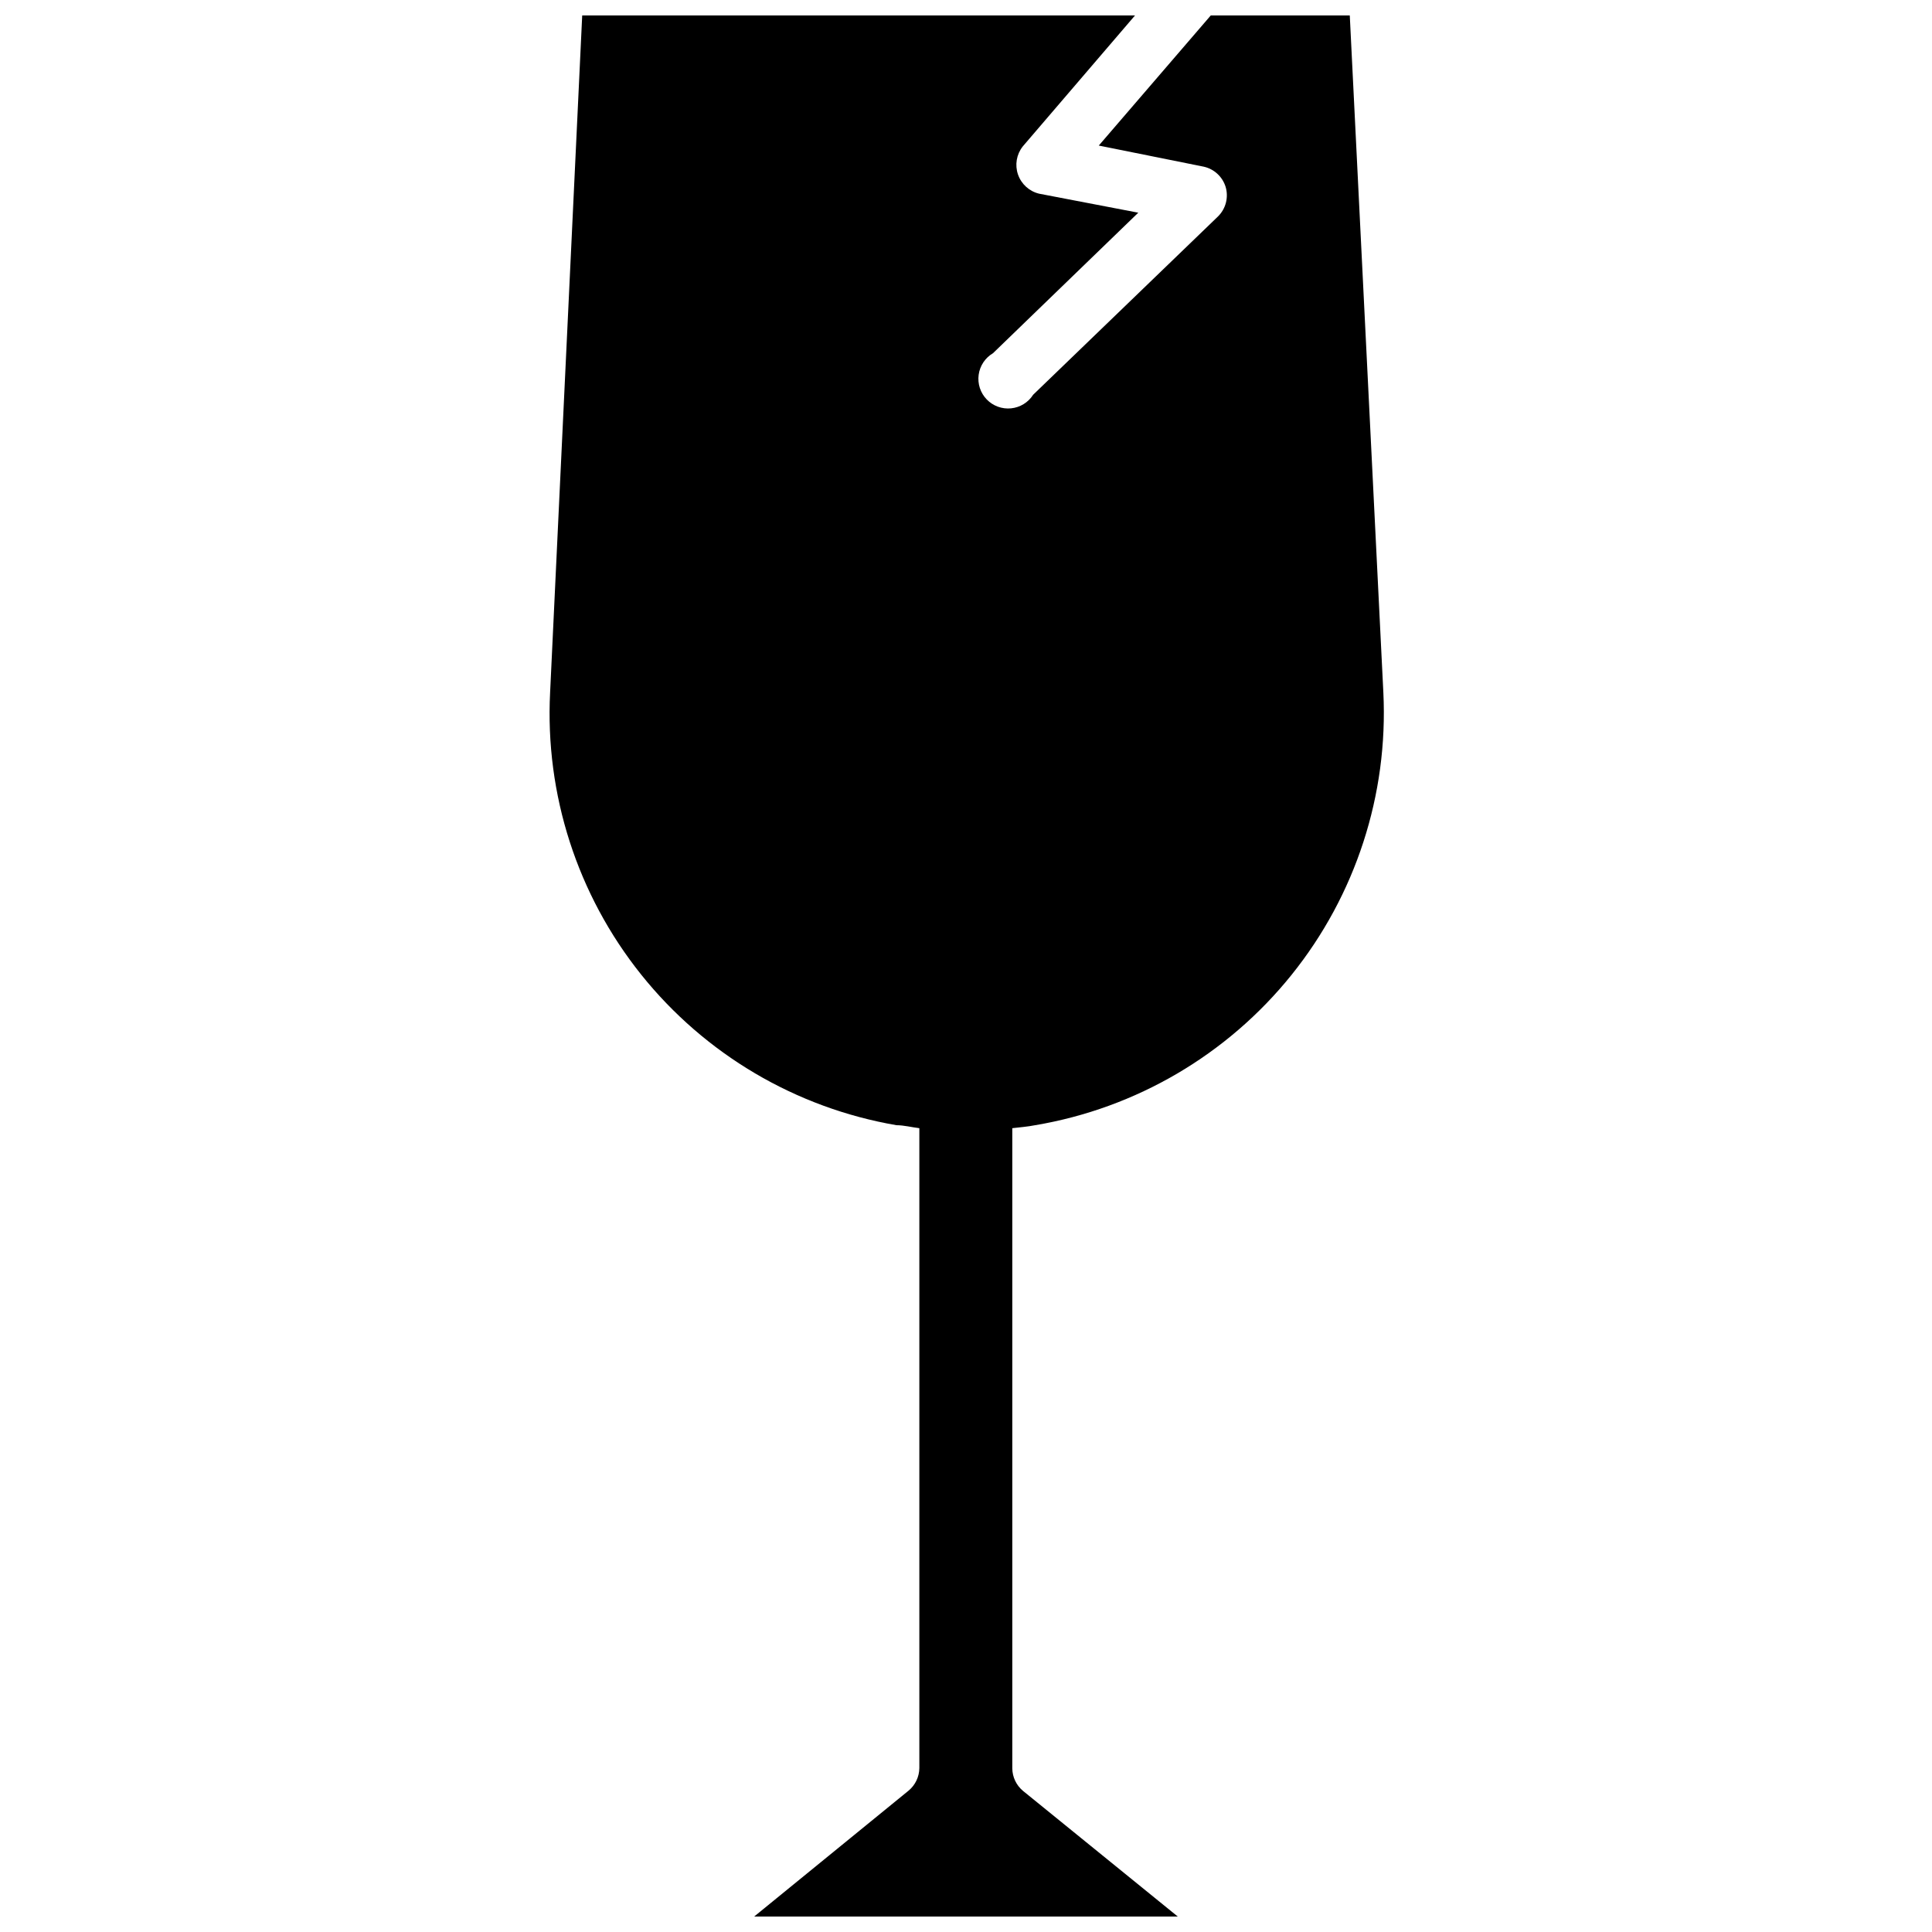 <?xml version="1.0" encoding="UTF-8"?>
<!-- Uploaded to: SVG Repo, www.svgrepo.com, Generator: SVG Repo Mixer Tools -->
<svg width="800px" height="800px" version="1.1" viewBox="144 144 512 512" xmlns="http://www.w3.org/2000/svg">
 <defs>
  <clipPath id="a">
   <path d="m289 148.09h222v503.81h-222z"/>
  </clipPath>
 </defs>
 <g clip-path="url(#a)">
  <path d="m418.34 442.19c26.75-4.512 50.914-18.684 67.918-39.82 17.004-21.137 25.664-47.777 24.344-74.875l-8.898-179.4h-36.84l-29.676 34.48 27.789 5.59c2.762 0.605 4.984 2.648 5.824 5.352 0.832 2.801 0.043 5.832-2.047 7.871l-48.965 47.23v0.004c-1.297 2.031-3.453 3.356-5.852 3.594-2.398 0.242-4.777-0.633-6.449-2.367-1.676-1.734-2.461-4.141-2.133-6.531 0.324-2.387 1.73-4.496 3.805-5.719l38.496-37.234-26.293-5.039c-2.602-0.629-4.707-2.543-5.582-5.074s-0.402-5.336 1.254-7.441l29.754-34.715h-146.5l-8.504 179.4c-1.371 27.035 7.211 53.637 24.125 74.773 16.914 21.133 40.984 35.336 67.664 39.922 1.969 0 4.016 0.551 6.062 0.789v169.56c-0.02 2.312-1.059 4.504-2.836 5.984l-40.934 33.375h112.25l-41.012-33.297c-1.777-1.48-2.816-3.668-2.836-5.984v-169.64c2.047-0.238 4.094-0.395 6.062-0.789z"/>
 </g>
</svg>